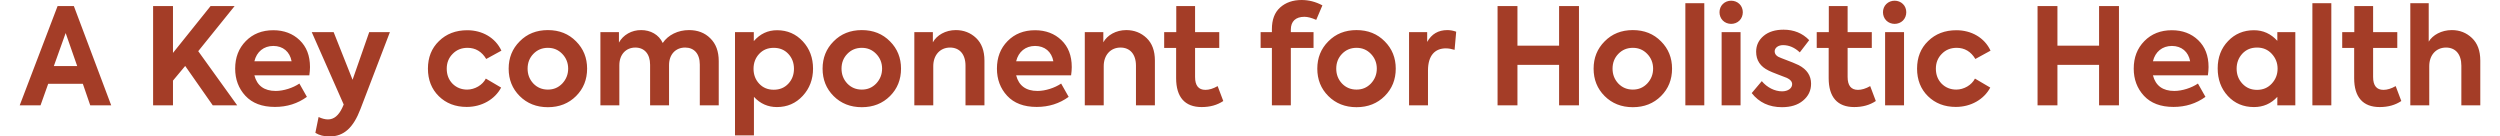 <?xml version="1.0" encoding="UTF-8"?>
<!-- Creator: CorelDRAW 2021 (64-Bit) -->
<svg xmlns="http://www.w3.org/2000/svg" xmlns:xlink="http://www.w3.org/1999/xlink" xmlns:xodm="http://www.corel.com/coreldraw/odm/2003" xml:space="preserve" width="403px" height="22px" version="1.1" style="shape-rendering:geometricPrecision; text-rendering:geometricPrecision; image-rendering:optimizeQuality; fill-rule:evenodd; clip-rule:evenodd" viewBox="0 0 6085.41 337.53">
 <defs>
  <style type="text/css">
   <![CDATA[
    .fil0 {fill:#A43D27;fill-rule:nonzero}
   ]]>
  </style>
 </defs>
 <g id="Layer_x0020_1">
  <path class="fil0" d="M226.23 260.45l-92.35 -245.5 -40.2 0 -93.68 245.5 51.48 0 18.94 -53.16 85.71 0 18.28 53.16 51.82 0zm-84.05 -96.99l-57.81 0 29.25 -81.74 28.56 81.74zm395.66 96.99l-96.35 -133.88 90.04 -111.62 -59.46 0 -93.02 115.93 0 -115.93 -49.16 0 0 245.5 49.16 0 0 -61.12 30.22 -36.21 68.11 97.33 60.46 0zm180.06 -94.68c0,-28.24 -8.64,-50.16 -25.59,-66.45 -16.93,-16.26 -38.86,-24.57 -65.11,-24.57 -27.9,0 -50.5,8.96 -68.1,26.91 -17.61,17.94 -26.25,40.52 -26.25,68.1 0,26.25 8.32,48.83 25.25,67.11 16.94,18.27 41.2,27.57 73.09,27.57 29.9,0 56.15,-8.31 79.07,-24.91l-18.61 -32.9c-15.61,10.64 -38.86,18.28 -58.46,18.28 -28.58,0 -46.19,-12.95 -52.82,-38.54l135.87 0c1,-7.3 1.66,-14.29 1.66,-20.6zm-90.7 -52.15c23.92,0 40.86,14.29 45.19,37.88l-92.02 0c5.63,-23.59 23.24,-37.88 46.83,-37.88zm196 83.71l-46.83 -117.93 -54.16 0 79.07 179.07 -3.66 8.3c-8.96,18.93 -20.59,28.57 -35.21,28.57 -6.98,0 -14.95,-2 -23.25,-5.99l-7.98 39.2c9.64,5.99 21.27,8.98 34.89,8.98 35.87,0 59.12,-21.93 76.73,-68.1l72.75 -190.03 -51.16 0 -41.19 117.93zm282.38 67.11c37.2,0 69.44,-18.61 85.05,-47.83l-37.87 -22.27c-7.98,15.94 -27.24,27.24 -46.19,27.24 -14.27,0 -26.56,-4.97 -36.2,-14.61 -9.63,-9.96 -14.29,-22.26 -14.29,-37.21 0,-14.61 4.98,-26.9 14.62,-36.54 9.65,-9.96 21.92,-14.95 36.87,-14.95 19.6,0 35.21,9.3 46.19,27.56l37.53 -20.58c-14.93,-32.23 -47.51,-50.5 -84.38,-50.5 -28.56,0 -51.81,8.96 -70.1,26.91 -18.26,17.6 -27.24,40.52 -27.24,68.1 0,27.57 8.98,50.5 26.9,68.11 17.95,17.6 40.88,26.57 69.11,26.57zm103.65 -94.68c0,26.91 8.96,49.51 27.25,67.77 18.26,18.27 41.52,27.57 69.76,27.57 28.24,0 51.5,-9.3 69.76,-27.57 18.27,-18.26 27.25,-40.86 27.25,-67.77 0,-26.58 -8.98,-49.16 -27.25,-67.44 -18.26,-18.61 -41.52,-27.91 -69.76,-27.91 -28.24,0 -51.5,9.3 -69.76,27.91 -18.29,18.28 -27.25,40.86 -27.25,67.44zm61.12 36.87c-9.62,-10.3 -14.27,-22.59 -14.27,-36.87 0,-14.29 4.65,-26.58 14.27,-36.54 9.64,-9.96 21.6,-14.95 35.89,-14.95 14.29,0 25.91,4.99 35.55,14.95 9.62,9.96 14.61,22.25 14.61,36.54 0,14.28 -4.99,26.57 -14.61,36.87 -9.64,9.98 -21.26,14.95 -35.55,14.95 -14.29,0 -26.25,-4.97 -35.89,-14.95zm384.7 -132.22c-26.91,0 -51.48,11.96 -64.77,31.9 -9.64,-20.94 -30.56,-31.9 -53.16,-31.9 -23.59,-0.32 -44.85,11.96 -55.15,30.9l0 -25.91 -45.83 0 0 181.05 46.83 0 0 -98.99c0,-26.91 16.61,-43.85 39.54,-43.85 22.26,0 36.53,15.61 36.53,42.51l0 100.33 46.85 0 0 -99.33c0,-26.57 16.28,-43.51 39.86,-43.51 21.6,0 36.23,14.61 36.23,42.19l0 100.65 46.83 0 0 -109.29c0,-24.25 -6.97,-42.85 -20.92,-56.47 -13.64,-13.63 -31.24,-20.28 -52.84,-20.28zm217.95 0.34c-22.93,0 -41.86,8.96 -57.49,26.91l0 -22.26 -46.5 0 0 255.48 46.84 0 0 -95.35c15.61,16.94 34.55,25.25 56.81,25.25 25.57,0 46.83,-9.31 63.77,-27.59 16.95,-18.26 25.59,-40.86 25.59,-67.43 0,-26.58 -8.3,-49.16 -25.25,-67.44 -16.94,-18.27 -38.2,-27.57 -63.77,-27.57zm-8.32 147.17c-14.61,0 -26.57,-4.99 -35.87,-14.95 -9.3,-9.96 -13.96,-22.26 -13.96,-36.87 0,-14.63 4.66,-26.92 13.96,-36.88 9.3,-9.96 21.26,-14.95 35.87,-14.95 14.95,0 26.92,4.99 36.21,14.95 9.32,9.96 13.97,22.25 13.97,36.88 0,14.61 -4.65,26.91 -13.97,36.87 -9.29,9.96 -21.26,14.95 -36.21,14.95zm120.94 -52.16c0,26.91 8.96,49.51 27.22,67.77 18.29,18.27 41.54,27.57 69.78,27.57 28.23,0 51.48,-9.3 69.77,-27.57 18.26,-18.26 27.22,-40.86 27.22,-67.77 0,-26.58 -8.96,-49.16 -27.22,-67.44 -18.29,-18.61 -41.54,-27.91 -69.77,-27.91 -28.24,0 -51.49,9.3 -69.78,27.91 -18.26,18.28 -27.22,40.86 -27.22,67.44zm61.12 36.87c-9.64,-10.3 -14.29,-22.59 -14.29,-36.87 0,-14.29 4.65,-26.58 14.29,-36.54 9.64,-9.96 21.59,-14.95 35.88,-14.95 14.28,0 25.91,4.99 35.54,14.95 9.64,9.96 14.63,22.25 14.63,36.54 0,14.28 -4.99,26.57 -14.63,36.87 -9.63,9.98 -21.26,14.95 -35.54,14.95 -14.29,0 -26.24,-4.97 -35.88,-14.95zm212.62 53.82l0 -96.99c0,-26.91 16.6,-45.85 41.51,-45.85 22.94,0 38.21,15.95 38.21,44.85l0 97.99 46.85 0 0 -110.63c0,-24.25 -6.99,-42.85 -20.6,-55.81 -13.62,-12.95 -30.56,-19.6 -50.16,-19.6 -25.59,0 -47.19,12.64 -56.81,30.24l0 -25.25 -45.85 0 0 181.05 46.85 0zm342.5 -94.68c0,-28.24 -8.64,-50.16 -25.57,-66.45 -16.95,-16.26 -38.88,-24.57 -65.11,-24.57 -27.93,0 -50.5,8.96 -68.11,26.91 -17.62,17.94 -26.25,40.52 -26.25,68.1 0,26.25 8.31,48.83 25.25,67.11 16.95,18.27 41.18,27.57 73.08,27.57 29.9,0 56.15,-8.31 79.06,-24.91l-18.6 -32.9c-15.61,10.64 -38.86,18.28 -58.46,18.28 -28.57,0 -46.17,-12.95 -52.82,-38.54l135.87 0c1,-7.3 1.66,-14.29 1.66,-20.6zm-90.68 -52.15c23.91,0 40.86,14.29 45.17,37.88l-92.02 0c5.65,-23.59 23.25,-37.88 46.85,-37.88zm169.74 146.83l0 -96.99c0,-26.91 16.63,-45.85 41.54,-45.85 22.92,0 38.2,15.95 38.2,44.85l0 97.99 46.83 0 0 -110.63c0,-24.25 -6.96,-42.85 -20.6,-55.81 -13.61,-12.95 -30.56,-19.6 -50.16,-19.6 -25.57,0 -47.16,12.64 -56.8,30.24l0 -25.25 -45.84 0 0 181.05 46.83 0zm281.73 -47.51c-10.96,6.33 -21.26,9.3 -30.24,9.3 -16.95,0 -25.57,-10.62 -25.57,-31.88l0 -71.76 59.8 0 0 -39.2 -59.8 0 0 -64.45 -46.51 0 0 64.45 -29.9 0 0 39.2 29.56 0 0 74.76c0,46.83 21.6,71.42 63.11,71.42 20.94,0 38.55,-4.99 53.5,-14.95l-13.95 -36.89zm214.59 -171.4c8.31,0 17.95,2.65 29.24,7.62l15.27 -35.87c-16.6,-8.98 -33.87,-13.29 -51.48,-13.29 -21.59,0 -39.54,6.31 -53.15,18.6 -13.63,12.3 -20.28,30.24 -20.28,53.5l0 7.3 -27.89 0 0 39.2 27.89 0 0 141.85 46.85 0 0 -141.85 56.15 0 0 -39.2 -56.15 0 0 -6.32c0,-20.26 11.96,-31.54 33.55,-31.54zm31.9 128.22c0,26.91 8.96,49.51 27.24,67.77 18.27,18.27 41.52,27.57 69.77,27.57 28.24,0 51.49,-9.3 69.76,-27.57 18.26,-18.26 27.24,-40.86 27.24,-67.77 0,-26.58 -8.98,-49.16 -27.24,-67.44 -18.27,-18.61 -41.52,-27.91 -69.76,-27.91 -28.25,0 -51.5,9.3 -69.77,27.91 -18.28,18.28 -27.24,40.86 -27.24,67.44zm61.12 36.87c-9.62,-10.3 -14.27,-22.59 -14.27,-36.87 0,-14.29 4.65,-26.58 14.27,-36.54 9.64,-9.96 21.6,-14.95 35.89,-14.95 14.29,0 25.91,4.99 35.55,14.95 9.62,9.96 14.61,22.25 14.61,36.54 0,14.28 -4.99,26.57 -14.61,36.87 -9.64,9.98 -21.26,14.95 -35.55,14.95 -14.29,0 -26.25,-4.97 -35.89,-14.95zm212.62 53.82l0 -86.04c0,-37.54 17.6,-54.81 44.19,-54.81 6.65,0 13.95,1.32 21.6,3.66l3.97 -44.86c-7.31,-2.65 -14.61,-3.99 -21.92,-3.99 -22.25,0 -38.86,9.64 -49.84,29.24l0 -24.25 -44.83 0 0 181.05 46.83 0zm221.26 0l0 -99.99 102.98 0 0 99.99 49.16 0 0 -245.5 -49.16 0 0 98.01 -102.98 0 0 -98.01 -49.18 0 0 245.5 49.18 0zm188.35 -90.69c0,26.91 8.98,49.51 27.24,67.77 18.29,18.27 41.54,27.57 69.77,27.57 28.24,0 51.49,-9.3 69.76,-27.57 18.28,-18.26 27.24,-40.86 27.24,-67.77 0,-26.58 -8.96,-49.16 -27.24,-67.44 -18.27,-18.61 -41.52,-27.91 -69.76,-27.91 -28.23,0 -51.48,9.3 -69.77,27.91 -18.26,18.28 -27.24,40.86 -27.24,67.44zm61.14 36.87c-9.64,-10.3 -14.29,-22.59 -14.29,-36.87 0,-14.29 4.65,-26.58 14.29,-36.54 9.62,-9.96 21.59,-14.95 35.87,-14.95 14.29,0 25.91,4.99 35.55,14.95 9.64,9.96 14.61,22.25 14.61,36.54 0,14.28 -4.97,26.57 -14.61,36.87 -9.64,9.98 -21.26,14.95 -35.55,14.95 -14.28,0 -26.25,-4.97 -35.87,-14.95zm212.62 -198.66l-46.85 0 0 252.48 46.85 0 0 -252.48zm87.03 42.85c10.95,-10.96 10.95,-30.22 0,-40.86 -10.96,-10.96 -30.23,-10.96 -41.2,0 -10.96,10.64 -10.96,29.9 0,40.86 10.97,10.98 30.24,10.98 41.2,0zm2.65 28.58l-46.83 0 0 181.05 46.83 0 0 -181.05zm102.34 185.7c21.58,0 39.18,-5.31 52.14,-16.27 13.29,-10.96 19.93,-24.91 19.93,-41.86 0,-19.94 -10.29,-35.21 -30.56,-45.85 -4.98,-2.65 -19.6,-8.64 -43.51,-17.6 -10.64,-3.66 -15.95,-8.97 -15.95,-16.61 0,-8.31 8.31,-15.29 20.6,-15.29 14.95,0 28.9,5.99 41.52,17.94l23.25 -30.24c-16.6,-17.26 -37.86,-25.9 -63.45,-25.9 -20.26,0 -36.87,4.98 -49.16,15.28 -12.3,10.3 -18.61,23.26 -18.61,39.21 0,21.25 10.3,36.86 31.22,46.84 3.99,1.98 11.64,5.31 23.26,9.63 11.63,4.33 18.6,6.98 21.59,8.3 8.65,3.99 12.96,9.3 12.96,15.63 0,10.28 -10.62,17.58 -24.91,17.58 -18.27,0 -37.21,-9.62 -50.16,-25.23l-24.92 29.56c18.27,23.26 43.18,34.88 74.76,34.88zm218.25 -52.16c-10.96,6.33 -21.26,9.3 -30.23,9.3 -16.94,0 -25.58,-10.62 -25.58,-31.88l0 -71.76 59.8 0 0 -39.2 -59.8 0 0 -64.45 -46.51 0 0 64.45 -29.9 0 0 39.2 29.56 0 0 74.76c0,46.83 21.6,71.42 63.13,71.42 20.92,0 38.53,-4.99 53.48,-14.95l-13.95 -36.89zm81.06 -162.12c10.95,-10.96 10.95,-30.22 0,-40.86 -10.96,-10.96 -30.23,-10.96 -41.2,0 -10.96,10.64 -10.96,29.9 0,40.86 10.97,10.98 30.24,10.98 41.2,0zm2.65 28.58l-46.83 0 0 181.05 46.83 0 0 -181.05zm128.25 185.04c37.2,0 69.42,-18.61 85.03,-47.83l-37.87 -22.27c-7.96,15.94 -27.24,27.24 -46.17,27.24 -14.29,0 -26.58,-4.97 -36.22,-14.61 -9.62,-9.96 -14.28,-22.26 -14.28,-37.21 0,-14.61 4.99,-26.9 14.62,-36.54 9.64,-9.96 21.91,-14.95 36.86,-14.95 19.61,0 35.23,9.3 46.19,27.56l37.55 -20.58c-14.95,-32.23 -47.51,-50.5 -84.4,-50.5 -28.56,0 -51.81,8.96 -70.08,26.91 -18.28,17.6 -27.24,40.52 -27.24,68.1 0,27.57 8.96,50.5 26.9,68.11 17.95,17.6 40.86,26.57 69.11,26.57zm251.14 -3.99l0 -99.99 102.98 0 0 99.99 49.18 0 0 -245.5 -49.18 0 0 98.01 -102.98 0 0 -98.01 -49.16 0 0 245.5 49.16 0zm373.74 -94.68c0,-28.24 -8.64,-50.16 -25.59,-66.45 -16.94,-16.26 -38.86,-24.57 -65.11,-24.57 -27.9,0 -50.5,8.96 -68.1,26.91 -17.61,17.94 -26.25,40.52 -26.25,68.1 0,26.25 8.3,48.83 25.25,67.11 16.94,18.27 41.2,27.57 73.09,27.57 29.9,0 56.15,-8.31 79.07,-24.91l-18.61 -32.9c-15.61,10.64 -38.86,18.28 -58.46,18.28 -28.58,0 -46.19,-12.95 -52.84,-38.54l135.88 0c1.01,-7.3 1.67,-14.29 1.67,-20.6zm-90.7 -52.15c23.91,0 40.86,14.29 45.19,37.88l-92.04 0c5.65,-23.59 23.26,-37.88 46.85,-37.88zm260.79 -12.62c-15.95,-17.61 -35.21,-26.25 -57.81,-26.25 -25.57,0 -47.17,8.96 -64.11,26.91 -16.95,17.6 -25.59,40.2 -25.59,67.43 0,27.24 8.3,50.18 25.25,68.44 16.94,18.27 38.54,27.25 64.45,27.25 22.93,0 42.2,-8.31 57.81,-25.25l0 20.92 44.51 0 0 -181.05 -44.51 0 0 21.6zm0.66 68.76c0,14.62 -4.98,26.91 -14.62,37.21 -9.64,10.3 -21.59,15.27 -36.21,15.27 -14.61,0 -26.58,-4.97 -36.2,-15.27 -9.64,-10.3 -14.29,-22.59 -14.29,-37.21 0,-14.29 4.65,-26.58 13.95,-36.88 9.64,-10.3 21.59,-15.27 36.54,-15.27 14.62,0 26.57,4.97 36.21,15.27 9.64,10.3 14.62,22.59 14.62,36.88l0 0zm132.89 -161.79l-46.85 0 0 252.48 46.85 0 0 -252.48zm159.13 204.97c-10.96,6.33 -21.26,9.3 -30.24,9.3 -16.95,0 -25.57,-10.62 -25.57,-31.88l0 -71.76 59.8 0 0 -39.2 -59.8 0 0 -64.45 -46.51 0 0 64.45 -29.9 0 0 39.2 29.56 0 0 74.76c0,46.83 21.6,71.42 63.12,71.42 20.93,0 38.54,-4.99 53.49,-14.95l-13.95 -36.89zm83.05 47.51l0 -96.99c0,-26.91 16.61,-45.85 41.52,-45.85 22.92,0 37.87,15.95 37.87,44.85l0 97.99 46.84 0 0 -110.63c0,-24.25 -6.96,-42.85 -20.6,-55.81 -13.61,-12.95 -30.22,-19.6 -49.82,-19.6 -25.59,0 -47.5,12.3 -57.14,28.57l0 -95.01 -45.51 0 0 252.48 46.84 0z"></path>
 </g>
</svg>
